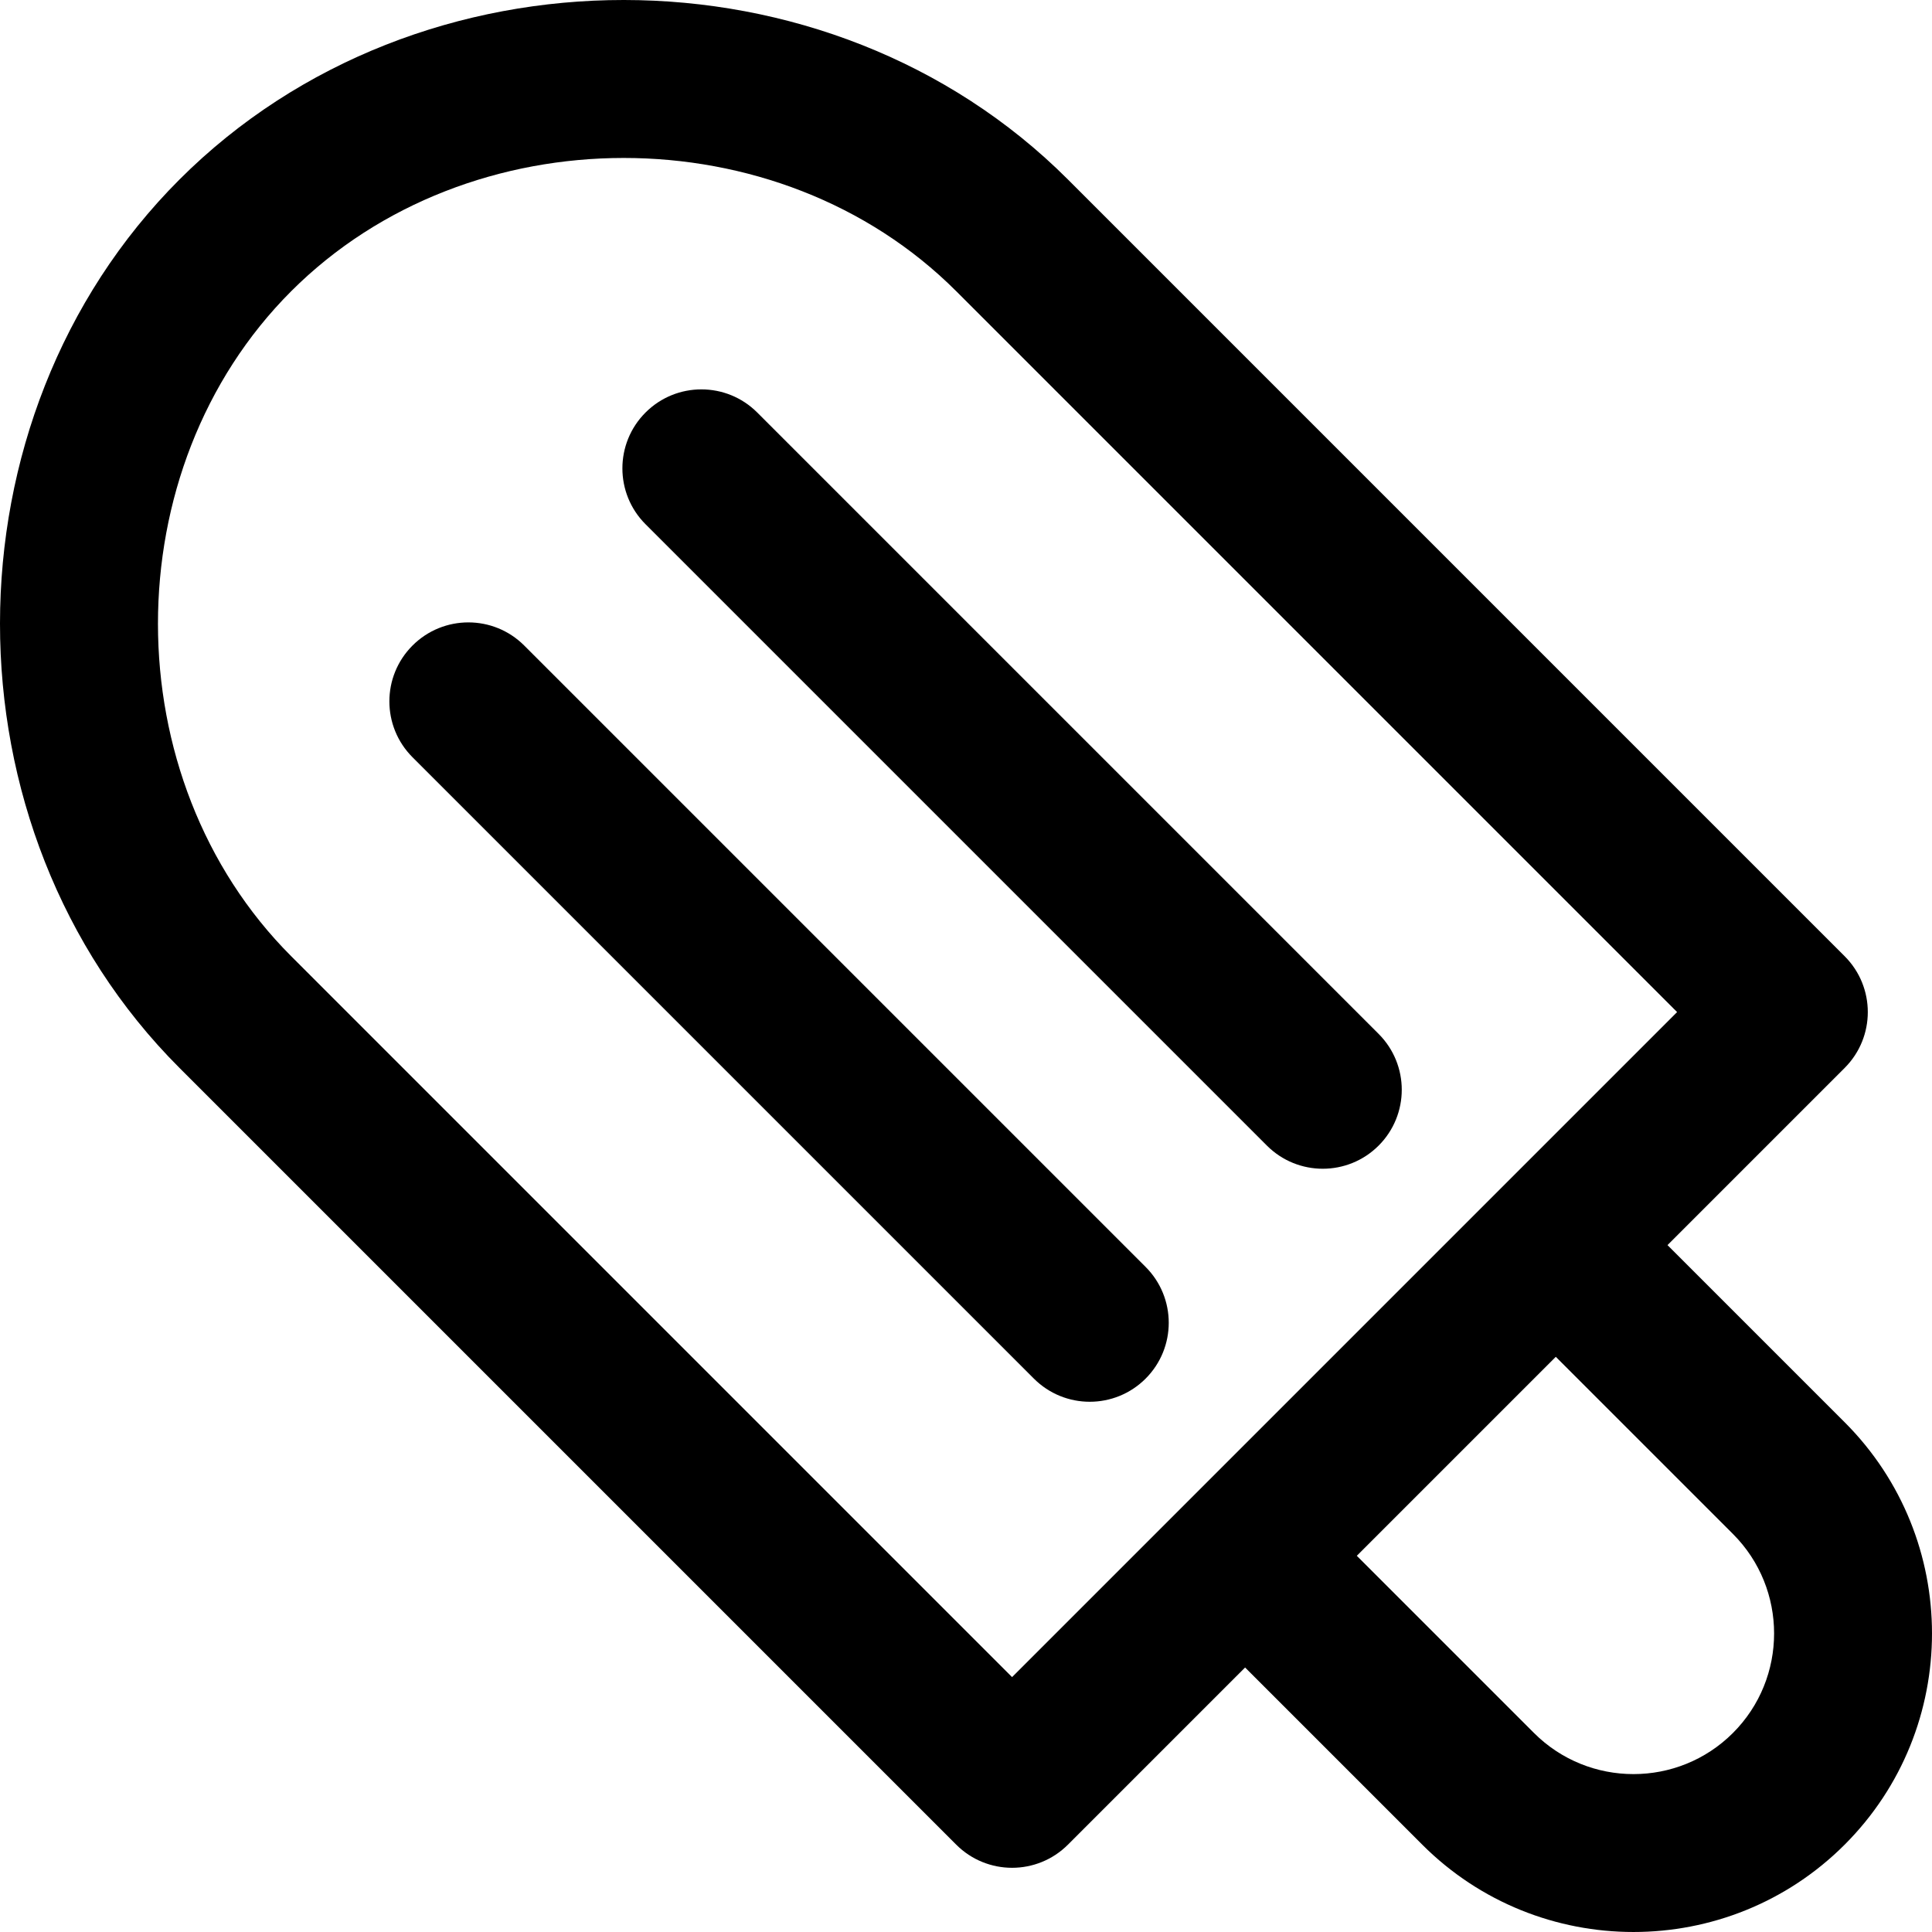<svg id="Capa_1" enable-background="new 0 0 489.182 489.182" height="512" viewBox="0 0 489.182 489.182" width="512" xmlns="http://www.w3.org/2000/svg"><path d="m467.068 360.116-44.857-44.857 44.857-44.857c7.811-7.811 7.811-20.475 0-28.285l-196.667-196.668c-60.549-60.547-164.3-60.65-224.952 0-60.547 60.549-60.65 164.3 0 224.952l196.667 196.667c7.809 7.809 20.474 7.811 28.285 0l44.857-44.857 44.858 44.857c29.485 29.483 77.464 29.486 106.951-.001 29.486-29.486 29.486-77.463.001-106.951zm-210.81 64.526-182.525-182.526c-44.931-44.931-45.032-123.348 0-168.383 44.932-44.93 123.348-45.035 168.383 0l182.525 182.525c-13.115 13.116-148.522 148.523-168.383 168.384zm182.526 14.141c-13.891 13.891-36.492 13.891-50.383 0l-44.857-44.857 50.382-50.382 44.857 44.856c13.89 13.891 13.89 36.494.001 50.383zm-275.335-306.049c-7.811-7.811-7.811-20.475 0-28.285s20.475-7.811 28.285 0l157.334 157.334c7.811 7.811 7.811 20.475 0 28.285-7.811 7.811-20.476 7.809-28.285 0zm126.619 216.334c-7.811 7.811-20.476 7.809-28.285 0l-157.334-157.334c-7.811-7.811-7.811-20.475 0-28.285s20.475-7.811 28.285 0l157.334 157.334c7.811 7.811 7.811 20.475 0 28.285z"/></svg>